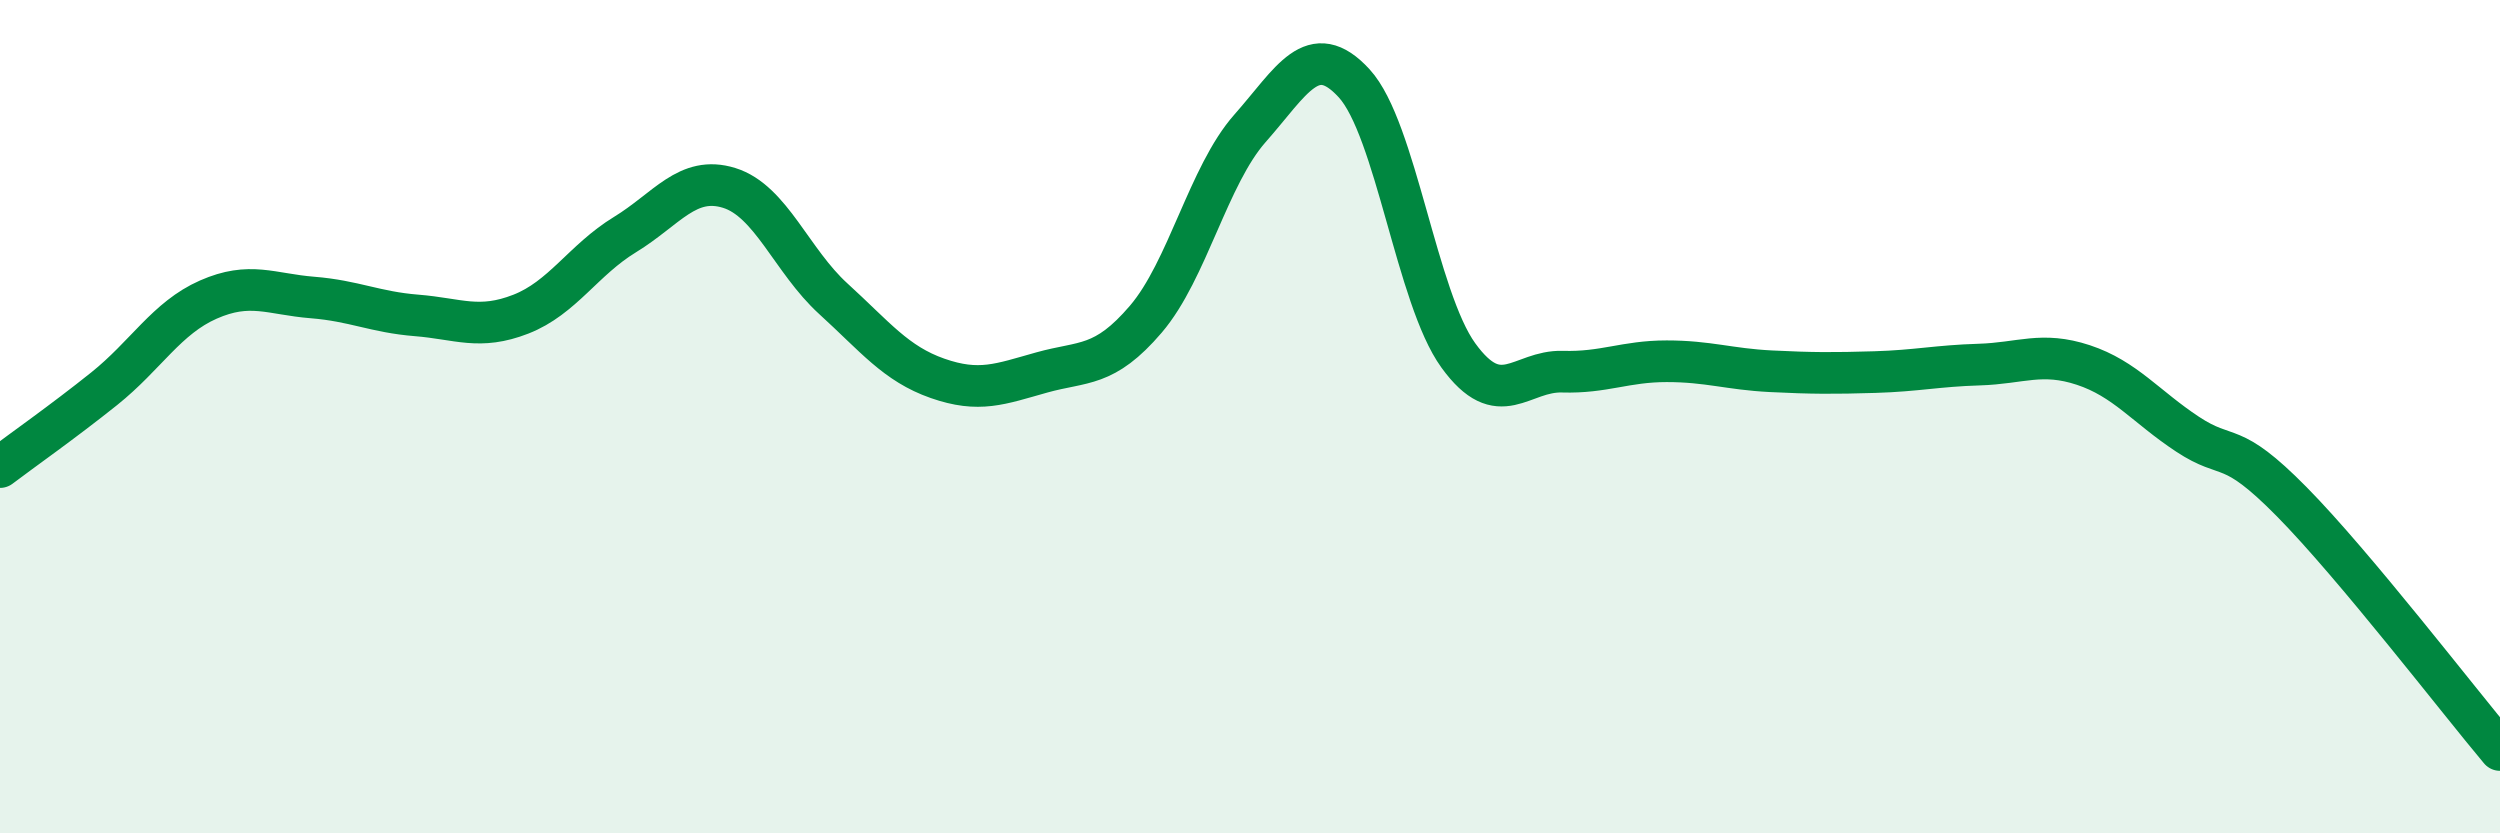 
    <svg width="60" height="20" viewBox="0 0 60 20" xmlns="http://www.w3.org/2000/svg">
      <path
        d="M 0,11.21 C 0.5,10.83 1.5,10.13 2.5,9.33 C 3.5,8.53 4,7.63 5,7.19 C 6,6.75 6.5,7.06 7.5,7.14 C 8.5,7.22 9,7.49 10,7.57 C 11,7.65 11.5,7.93 12.5,7.54 C 13.5,7.15 14,6.24 15,5.63 C 16,5.02 16.5,4.2 17.5,4.51 C 18.5,4.82 19,6.26 20,7.17 C 21,8.08 21.5,8.73 22.5,9.08 C 23.5,9.43 24,9.22 25,8.94 C 26,8.66 26.5,8.83 27.5,7.66 C 28.5,6.49 29,4.21 30,3.08 C 31,1.95 31.5,0.91 32.5,2 C 33.5,3.09 34,7.15 35,8.53 C 36,9.91 36.5,8.89 37.5,8.92 C 38.5,8.95 39,8.67 40,8.67 C 41,8.67 41.5,8.86 42.5,8.91 C 43.5,8.96 44,8.96 45,8.93 C 46,8.9 46.5,8.78 47.5,8.75 C 48.5,8.72 49,8.43 50,8.76 C 51,9.09 51.5,9.76 52.5,10.42 C 53.5,11.08 53.5,10.52 55,12.04 C 56.5,13.56 59,16.81 60,18L60 20L0 20Z"
        fill="#008740"
        opacity="0.1"
        stroke-linecap="round"
        stroke-linejoin="round"
      />
      <path
        d="M 0,11.21 C 0.5,10.83 1.5,10.13 2.5,9.33 C 3.5,8.53 4,7.63 5,7.19 C 6,6.75 6.5,7.06 7.5,7.14 C 8.5,7.22 9,7.49 10,7.57 C 11,7.65 11.5,7.93 12.5,7.54 C 13.5,7.15 14,6.24 15,5.63 C 16,5.02 16.5,4.2 17.5,4.51 C 18.5,4.82 19,6.26 20,7.17 C 21,8.08 21.5,8.73 22.5,9.08 C 23.5,9.43 24,9.22 25,8.94 C 26,8.66 26.5,8.83 27.5,7.66 C 28.5,6.49 29,4.21 30,3.08 C 31,1.95 31.5,0.91 32.5,2 C 33.5,3.09 34,7.15 35,8.53 C 36,9.91 36.5,8.89 37.5,8.92 C 38.5,8.95 39,8.67 40,8.67 C 41,8.67 41.5,8.86 42.5,8.91 C 43.5,8.96 44,8.96 45,8.93 C 46,8.9 46.5,8.78 47.5,8.75 C 48.5,8.72 49,8.43 50,8.76 C 51,9.09 51.5,9.76 52.5,10.42 C 53.5,11.08 53.5,10.52 55,12.04 C 56.5,13.56 59,16.81 60,18"
        stroke="#008740"
        stroke-width="1"
        fill="none"
        stroke-linecap="round"
        stroke-linejoin="round"
      />
    </svg>
  